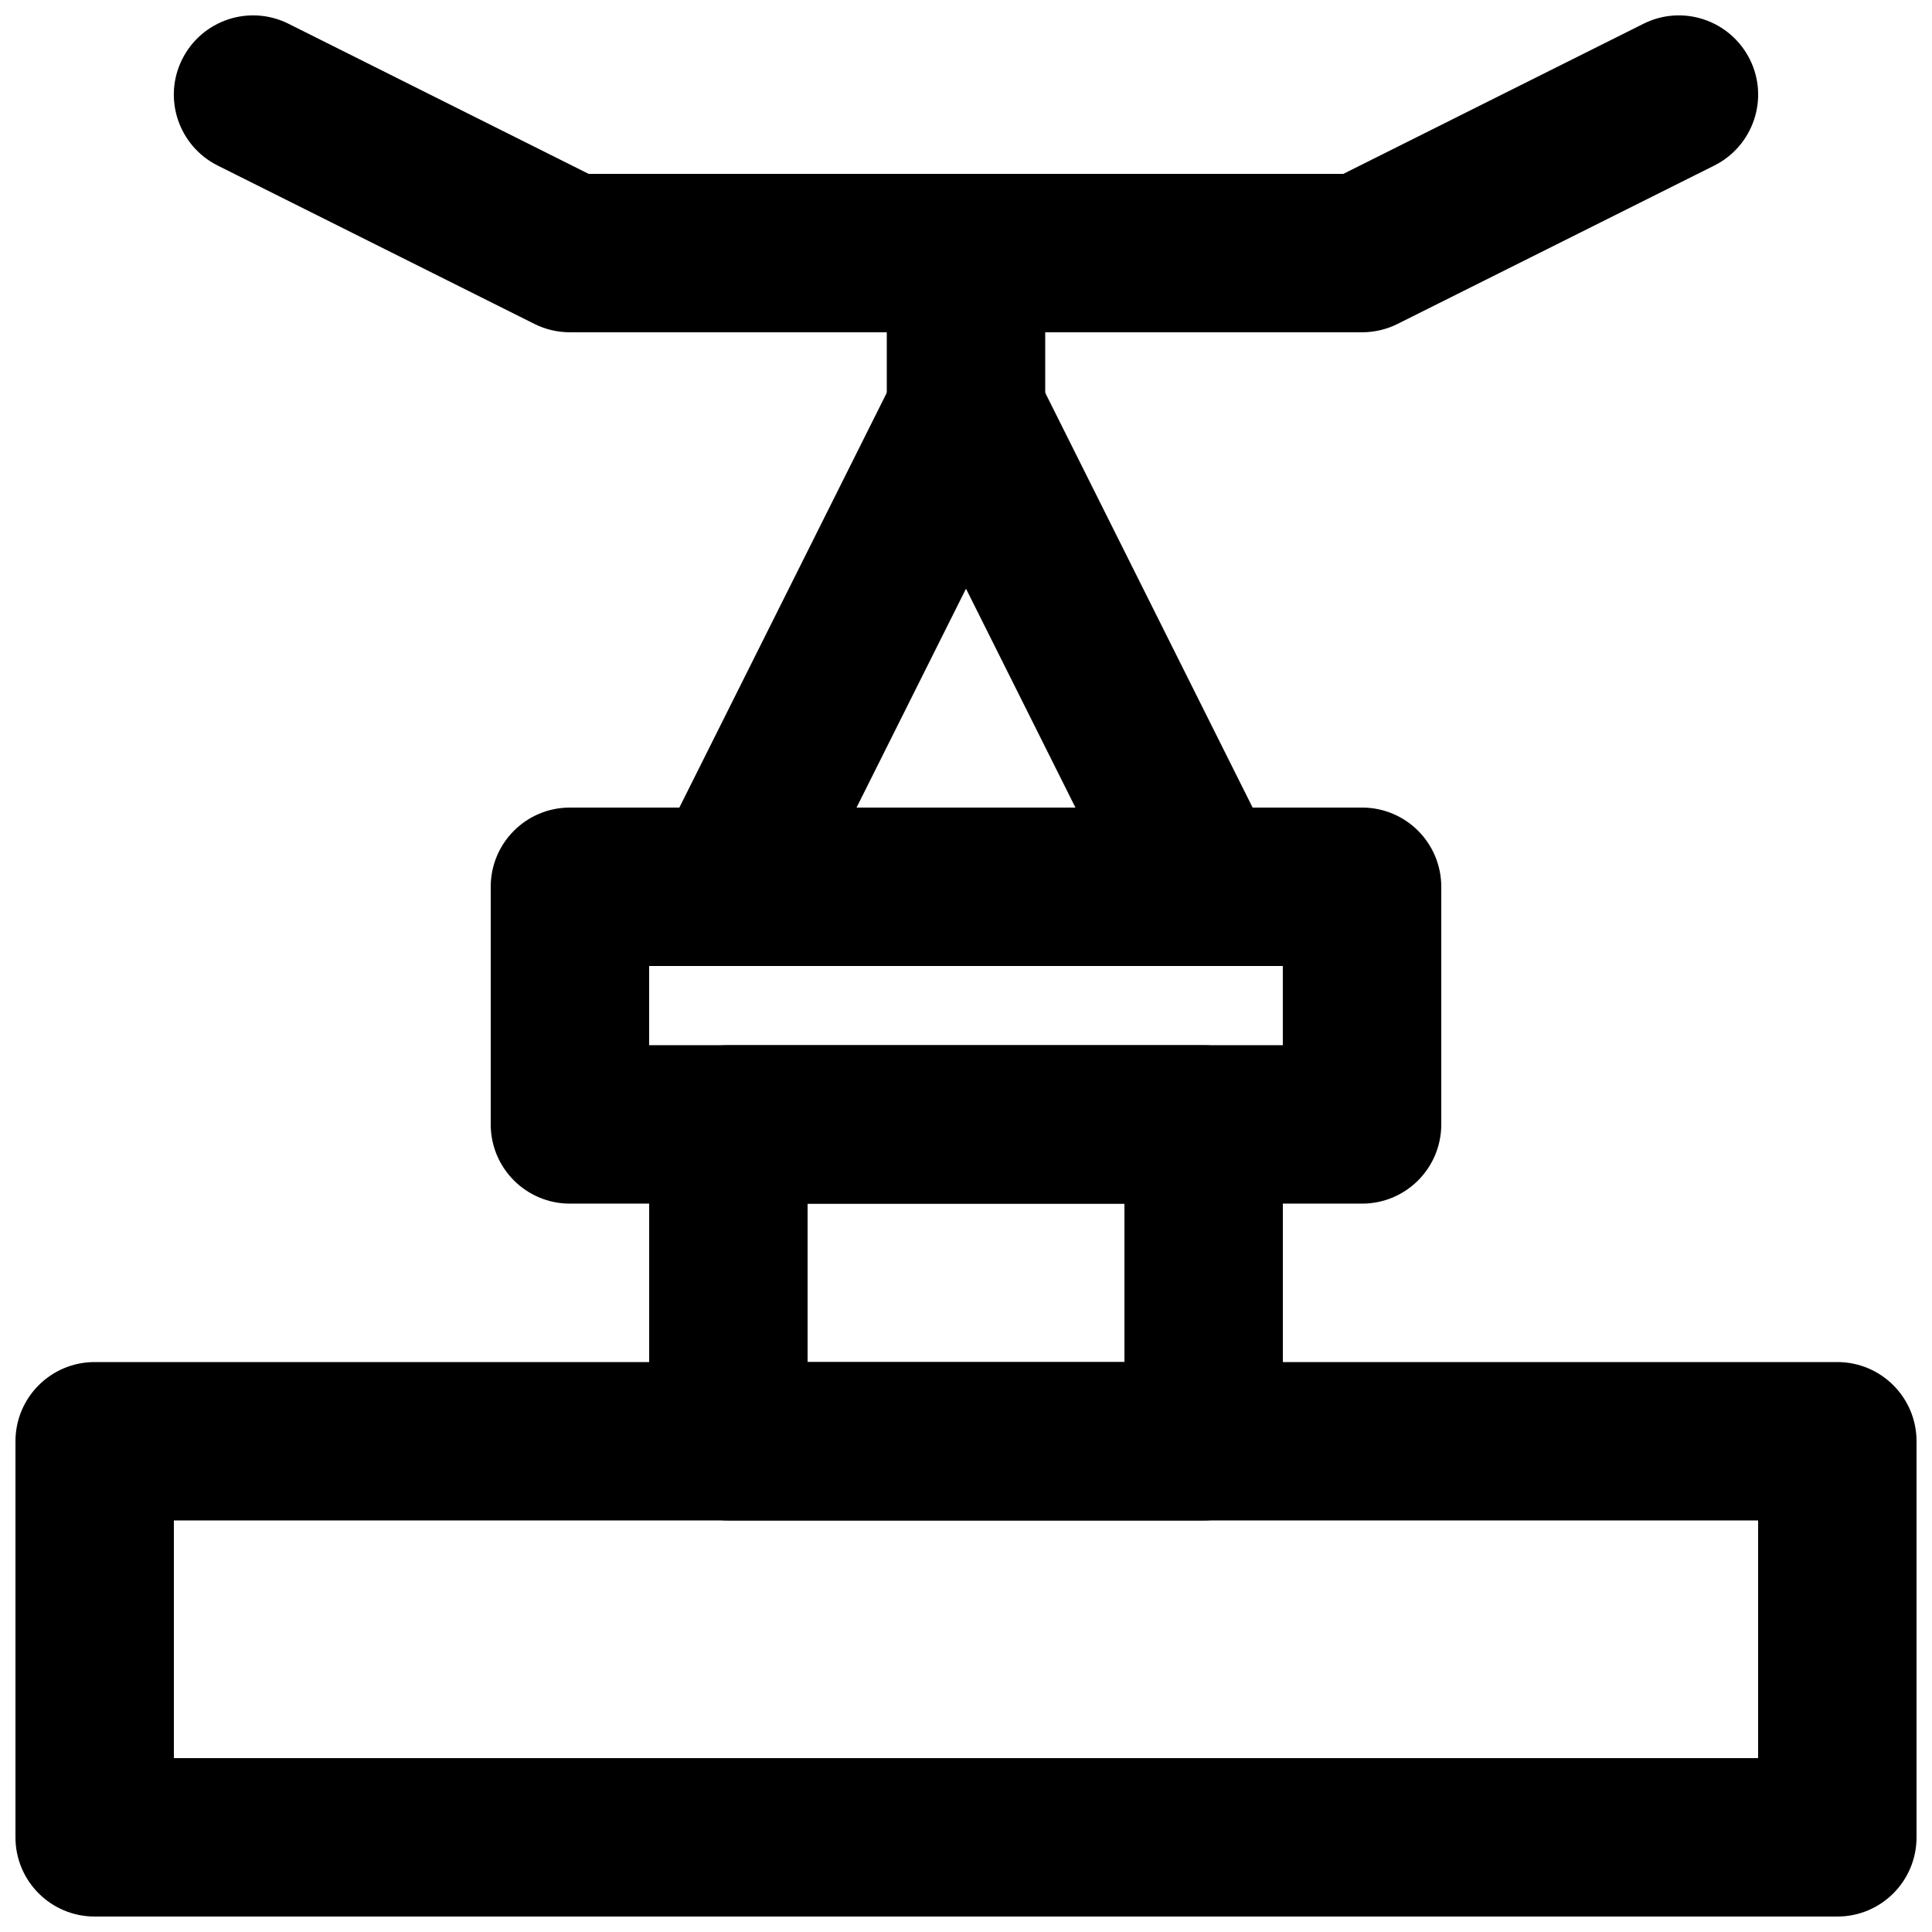 <?xml version="1.0" encoding="UTF-8"?>
<!-- Uploaded to: ICON Repo, www.svgrepo.com, Generator: ICON Repo Mixer Tools -->
<svg width="800px" height="800px" version="1.1" viewBox="144 144 512 512" xmlns="http://www.w3.org/2000/svg">
 <defs>
  <clipPath id="c">
   <path d="m379 148.09h231v84.906h-231z"/>
  </clipPath>
  <clipPath id="b">
   <path d="m190 148.09h231v84.906h-231z"/>
  </clipPath>
  <clipPath id="a">
   <path d="m148.09 504h503.81v147.9h-503.81z"/>
  </clipPath>
 </defs>
 <path d="m463 400c-7.703 0-15.113-4.242-18.809-11.609l-62.977-125.95c-5.184-10.371-0.965-22.965 9.402-28.172 10.352-5.184 22.969-0.984 28.172 9.406l62.977 125.95c5.188 10.371 0.965 22.969-9.402 28.172-3.004 1.492-6.215 2.207-9.363 2.207" fill-rule="evenodd"/>
 <path d="m337 400c-3.148 0-6.359-0.715-9.359-2.207-10.371-5.203-14.59-17.801-9.406-28.172l62.977-125.95c5.207-10.391 17.82-14.59 28.172-9.406 10.371 5.207 14.59 17.801 9.402 28.172l-62.977 125.95c-3.691 7.367-11.102 11.609-18.809 11.609" fill-rule="evenodd"/>
 <path d="m400 274.05c-11.609 0-20.992-9.406-20.992-20.992v-41.984c0-11.59 9.383-20.992 20.992-20.992 11.605 0 20.992 9.402 20.992 20.992v41.984c0 11.586-9.387 20.992-20.992 20.992" fill-rule="evenodd"/>
 <g clip-path="url(#c)">
  <path d="m504.96 232.06h-104.96c-11.609 0-20.992-9.406-20.992-20.992 0-11.59 9.383-20.992 20.992-20.992h100l79.539-39.781c10.371-5.184 22.945-0.984 28.172 9.406 5.184 10.371 0.965 22.965-9.406 28.172l-83.965 41.984c-2.898 1.445-6.133 2.203-9.387 2.203" fill-rule="evenodd"/>
 </g>
 <g clip-path="url(#b)">
  <path d="m400 232.06h-104.96c-3.254 0-6.488-0.758-9.383-2.203l-83.969-41.984c-10.371-5.207-14.59-17.801-9.406-28.172 5.207-10.391 17.801-14.59 28.172-9.406l79.539 39.781h100.01c11.605 0 20.992 9.402 20.992 20.992 0 11.586-9.387 20.992-20.992 20.992" fill-rule="evenodd"/>
 </g>
 <g clip-path="url(#a)">
  <path d="m190.08 609.92h419.84v-62.977h-419.84zm440.83 41.984h-461.82c-11.609 0-20.992-9.402-20.992-20.992v-104.96c0-11.586 9.383-20.992 20.992-20.992h461.82c11.609 0 20.992 9.406 20.992 20.992v104.96c0 11.59-9.383 20.992-20.992 20.992z" fill-rule="evenodd"/>
 </g>
 <path d="m358.02 504.96h83.969v-41.98h-83.969zm104.96 41.984h-125.95c-11.609 0-20.992-9.402-20.992-20.992v-83.965c0-11.59 9.383-20.992 20.992-20.992h125.95c11.605 0 20.988 9.402 20.988 20.992v83.965c0 11.59-9.383 20.992-20.988 20.992z" fill-rule="evenodd"/>
 <path d="m316.03 420.99h167.93v-20.992h-167.93zm188.93 41.984h-209.92c-11.609 0-20.992-9.406-20.992-20.992v-62.977c0-11.59 9.383-20.992 20.992-20.992h209.92c11.609 0 20.992 9.402 20.992 20.992v62.977c0 11.586-9.383 20.992-20.992 20.992z" fill-rule="evenodd"/>
</svg>
